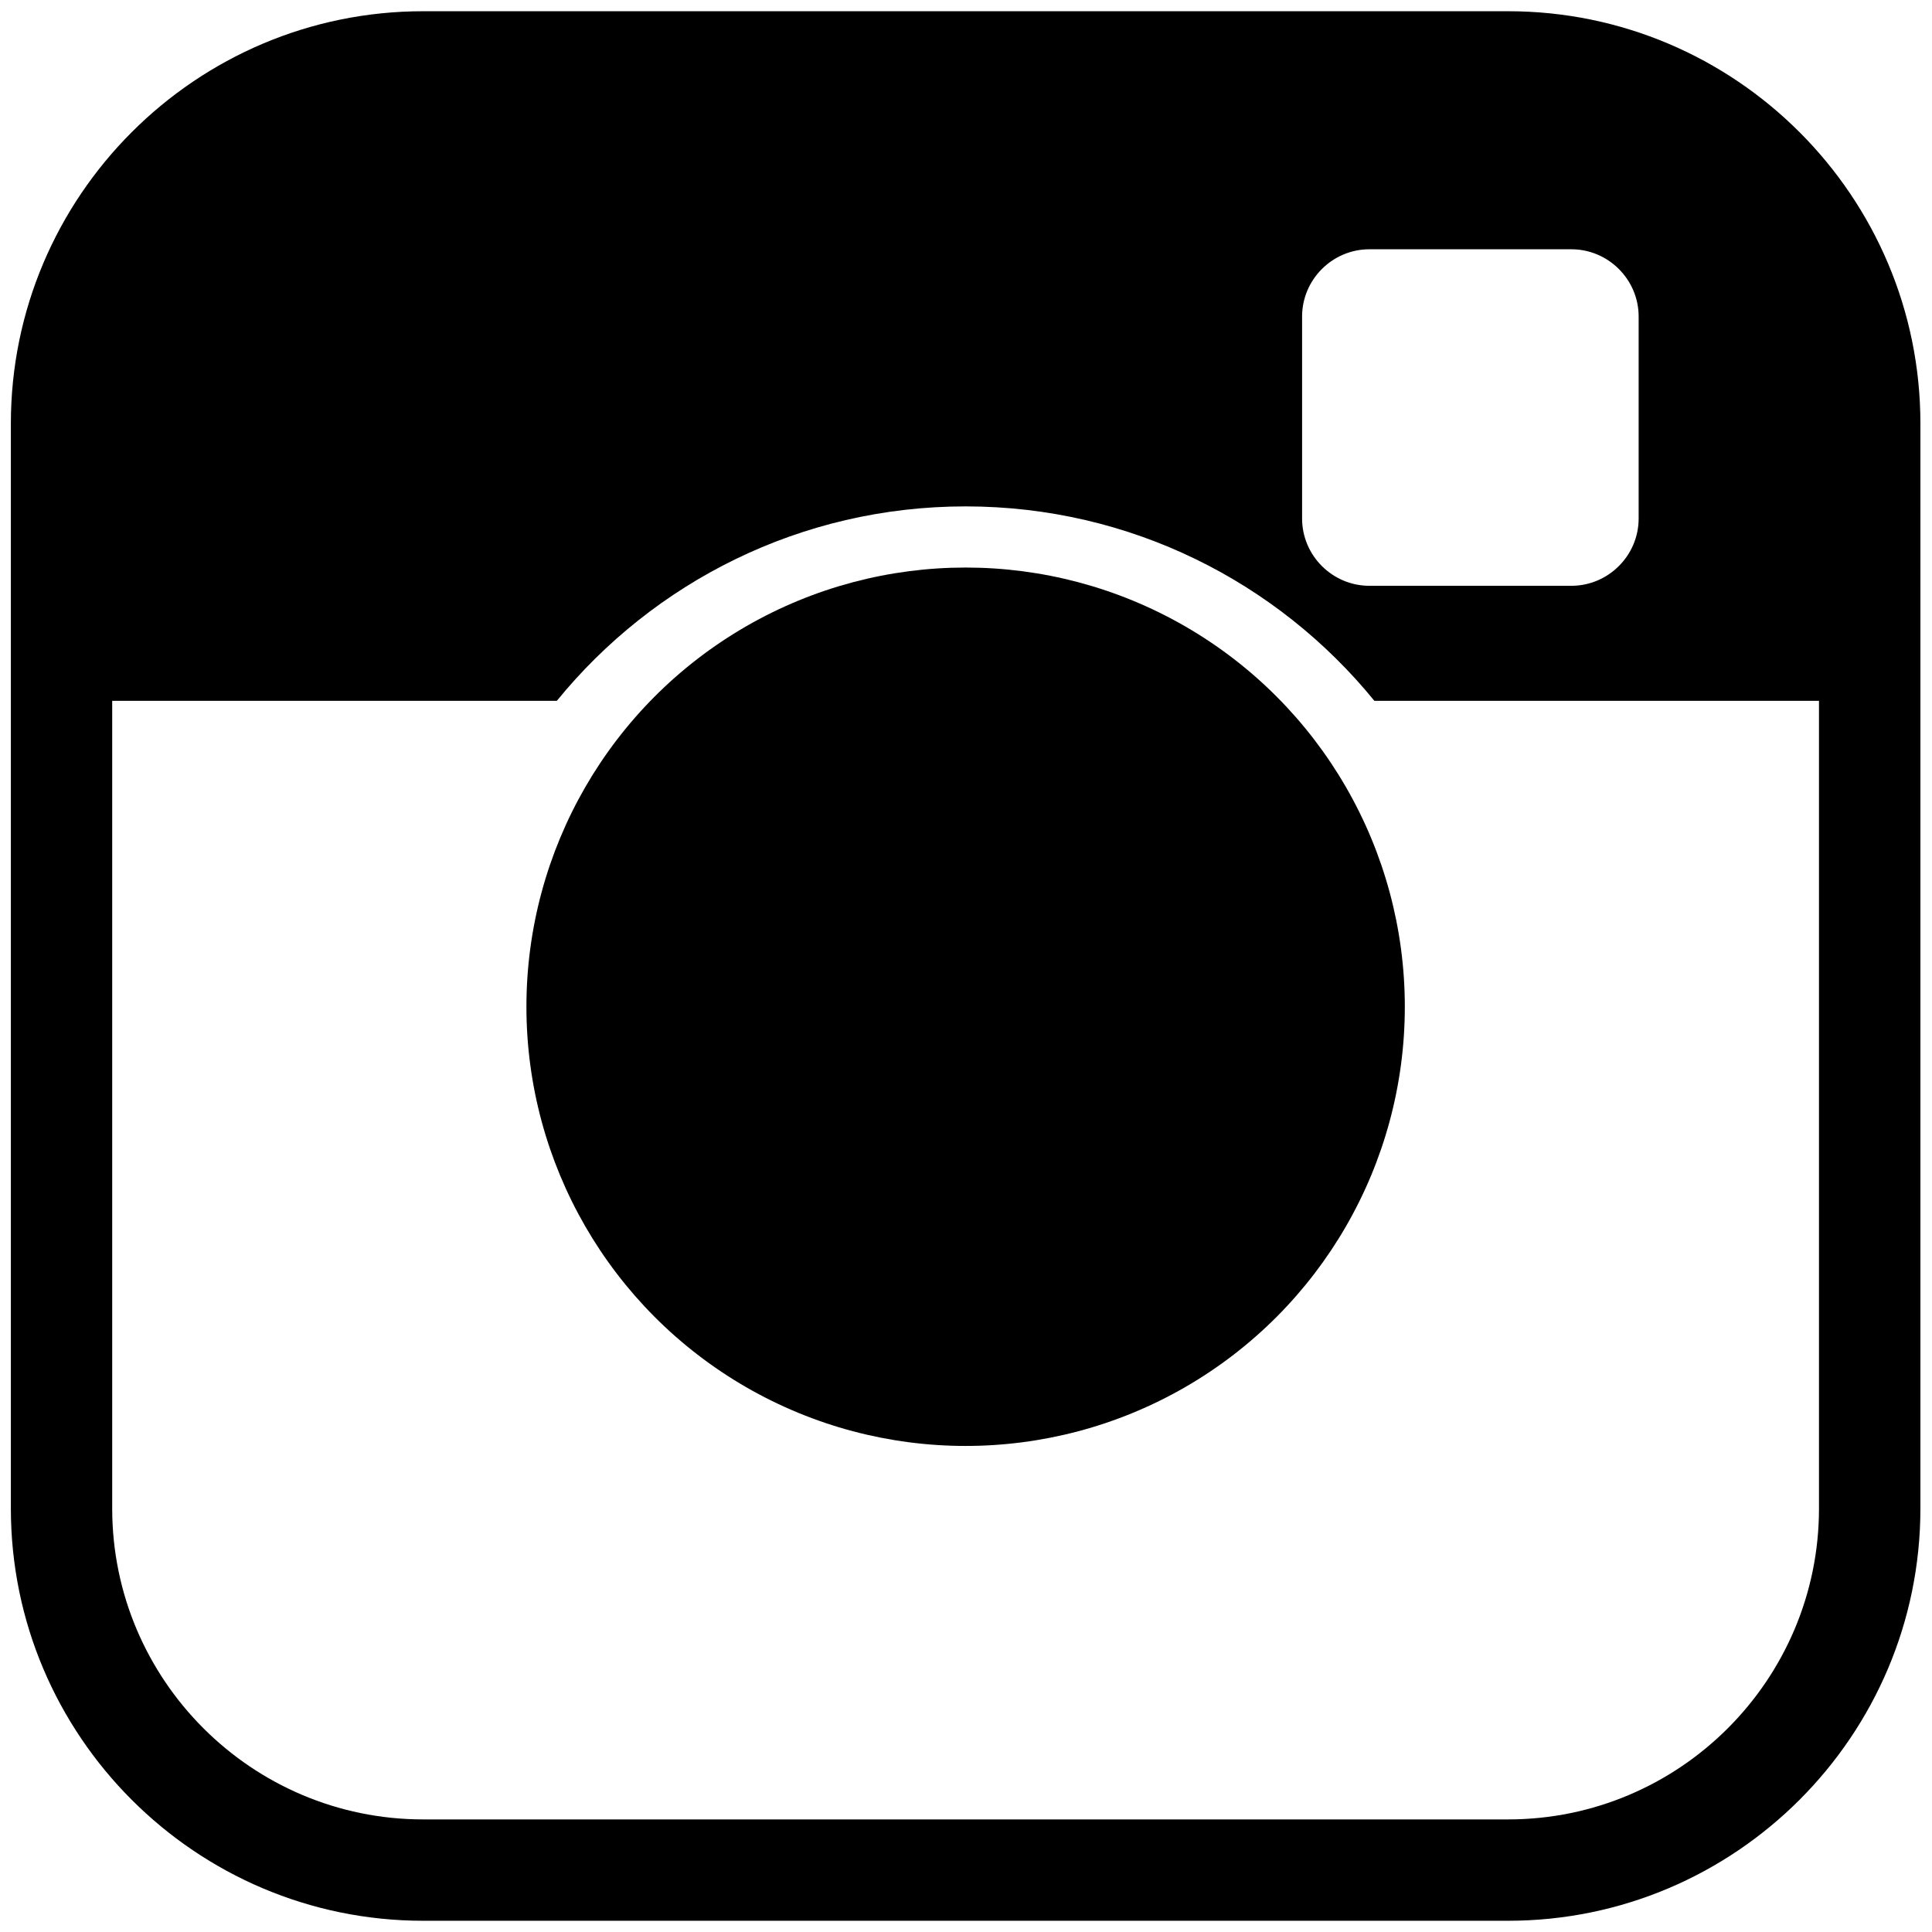 <svg xmlns="http://www.w3.org/2000/svg" width="500" height="500"><path d="M390.289 2.906H109.516C50.677 2.906 2.812 50.778 2.812 109.609V390.39c0 58.83 47.872 106.703 106.703 106.703h280.773c58.84 0 106.711-47.873 106.711-106.703V109.602c-.007-58.831-47.87-106.696-106.71-106.696zM336.98 81.925c0-9.577 7.837-17.414 17.422-17.414h52.258c9.583 0 17.421 7.837 17.421 17.414v52.266c0 9.576-7.838 17.414-17.421 17.414h-52.258c-9.585 0-17.422-7.837-17.422-17.414V81.925zm53.309 388.938H109.516c-44.372 0-80.479-36.101-80.479-80.48V181.367h115.077c25.008-30.704 63.101-50.313 105.781-50.313s80.781 19.61 105.787 50.313h115.07v209.016c.01 44.38-36.083 80.48-80.463 80.48z"/><circle cx="249.902" cy="260.544" r="113.665"/></svg>